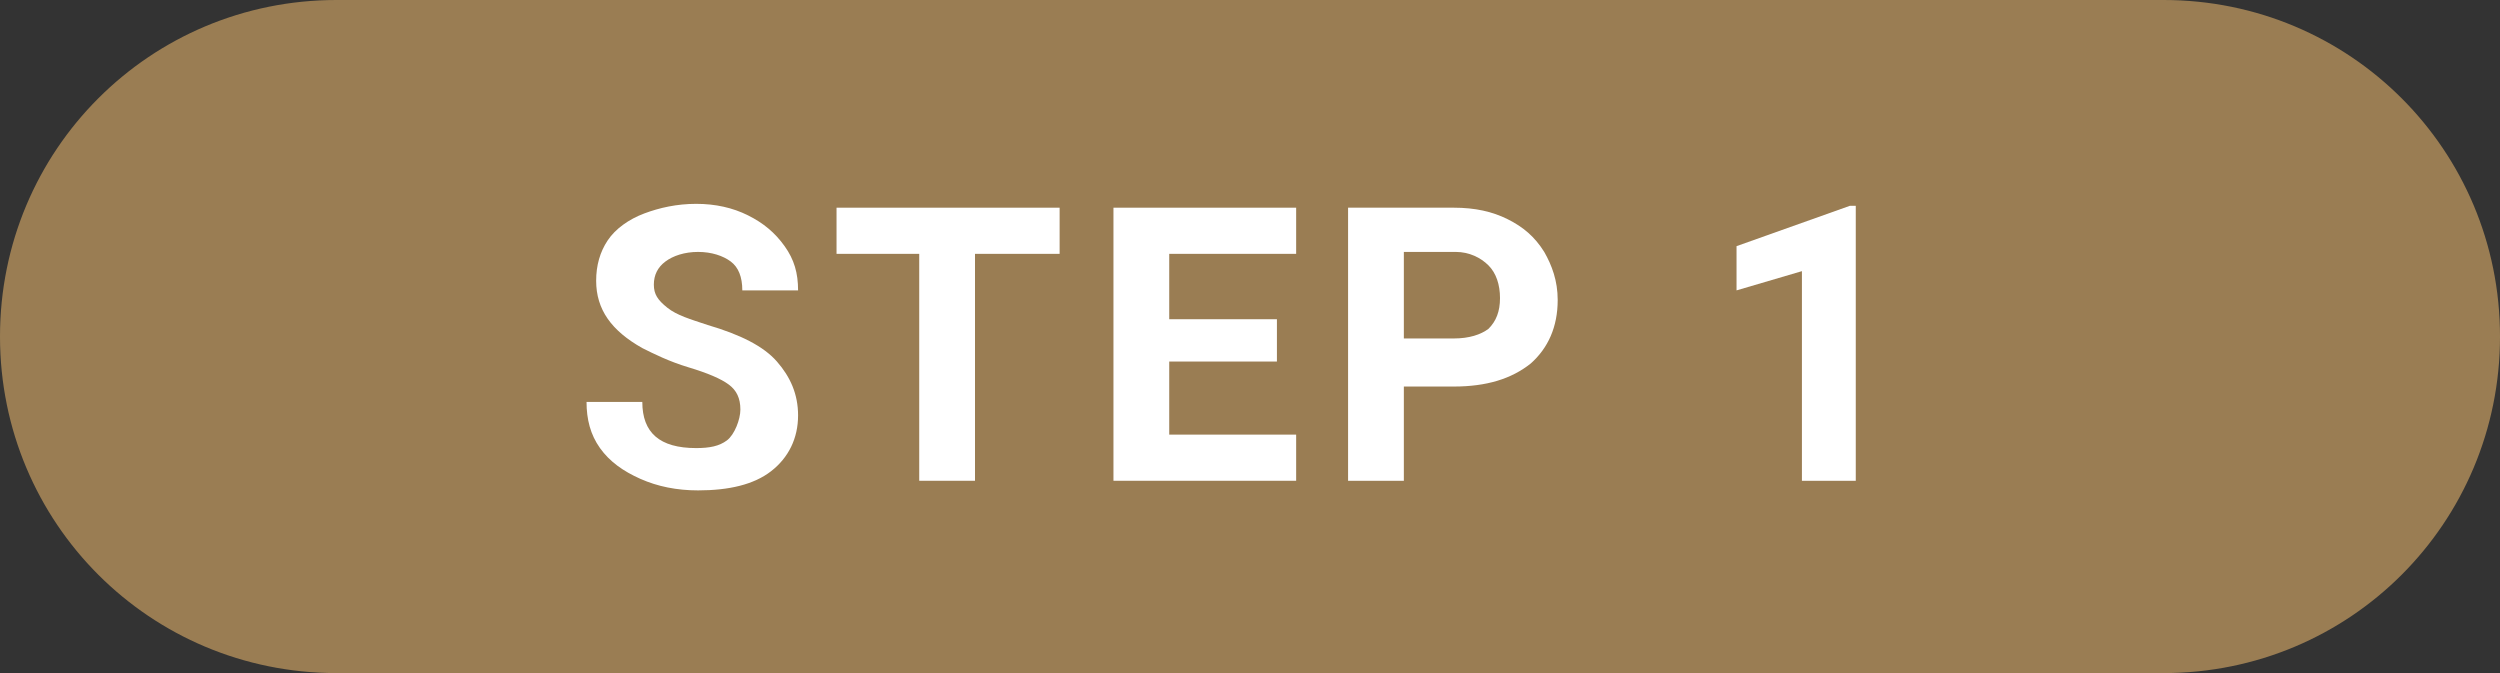 <?xml version="1.0" encoding="utf-8"?>
<!-- Generator: Adobe Illustrator 25.2.1, SVG Export Plug-In . SVG Version: 6.00 Build 0)  -->
<svg version="1.1" id="レイヤー_1" xmlns="http://www.w3.org/2000/svg" xmlns:xlink="http://www.w3.org/1999/xlink" x="0px"
	 y="0px" viewBox="0 0 130 35" style="enable-background:new 0 0 130 35;" xml:space="preserve">
<rect x="0" y="0" width="130" height="35" fill="#333333" stroke="none"/>
<style type="text/css">
	.st0{fill:#9A7D53;}
	.st1{enable-background:new    ;}
	.st2{fill:#FFFFFF;}
</style>
<g id="グループ_829" transform="translate(-878 -5658)">
	<path id="長方形_552" class="st0" d="M895.5,5658h95c9.7,0,17.5,7.8,17.5,17.5l0,0c0,9.7-7.8,17.5-17.5,17.5h-95
		c-9.7,0-17.5-7.8-17.5-17.5l0,0C878,5665.8,885.8,5658,895.5,5658z"/>
	<g class="st1">
		<path class="st2" d="M916.5,5679.3c0-0.6-0.2-1-0.6-1.3s-1.1-0.6-2.1-0.9s-1.8-0.7-2.4-1c-1.6-0.9-2.4-2-2.4-3.5
			c0-0.8,0.2-1.5,0.6-2.1s1.1-1.1,1.9-1.4s1.7-0.5,2.7-0.5c1,0,1.9,0.2,2.7,0.6s1.4,0.9,1.9,1.6s0.7,1.4,0.7,2.3h-2.9
			c0-0.7-0.2-1.2-0.6-1.5s-1-0.5-1.7-0.5c-0.7,0-1.3,0.2-1.7,0.5s-0.6,0.7-0.6,1.2c0,0.5,0.2,0.8,0.7,1.2s1.2,0.6,2.1,0.9
			c1.7,0.5,2.9,1.1,3.6,1.9s1.1,1.7,1.1,2.8c0,1.2-0.5,2.2-1.4,2.9s-2.2,1-3.8,1c-1.1,0-2.1-0.2-3-0.6s-1.6-0.9-2.1-1.6
			s-0.7-1.5-0.7-2.4h2.9c0,1.6,0.9,2.4,2.8,2.4c0.7,0,1.2-0.1,1.6-0.4S916.5,5679.8,916.5,5679.3z"/>
		<path class="st2" d="M933.1,5671.2h-4.4v11.8h-2.9v-11.8h-4.3v-2.4h11.6V5671.2z"/>
		<path class="st2" d="M944.4,5676.8h-5.6v3.8h6.6v2.4h-9.5v-14.2h9.5v2.4h-6.6v3.4h5.6V5676.8z"/>
		<path class="st2" d="M951,5678v5h-2.9v-14.2h5.5c1.1,0,2,0.2,2.8,0.6s1.4,0.9,1.9,1.7c0.4,0.7,0.7,1.5,0.7,2.5
			c0,1.4-0.5,2.5-1.4,3.3c-1,0.8-2.3,1.2-4,1.2H951z M951,5675.6h2.6c0.8,0,1.4-0.2,1.8-0.5c0.4-0.4,0.6-0.9,0.6-1.6
			c0-0.7-0.2-1.3-0.6-1.7s-1-0.7-1.7-0.7H951V5675.6z"/>
		<path class="st2" d="M974.5,5683h-2.8v-10.9l-3.4,1v-2.3l5.9-2.1h0.3V5683z"/>
	</g>
</g>
</svg>
